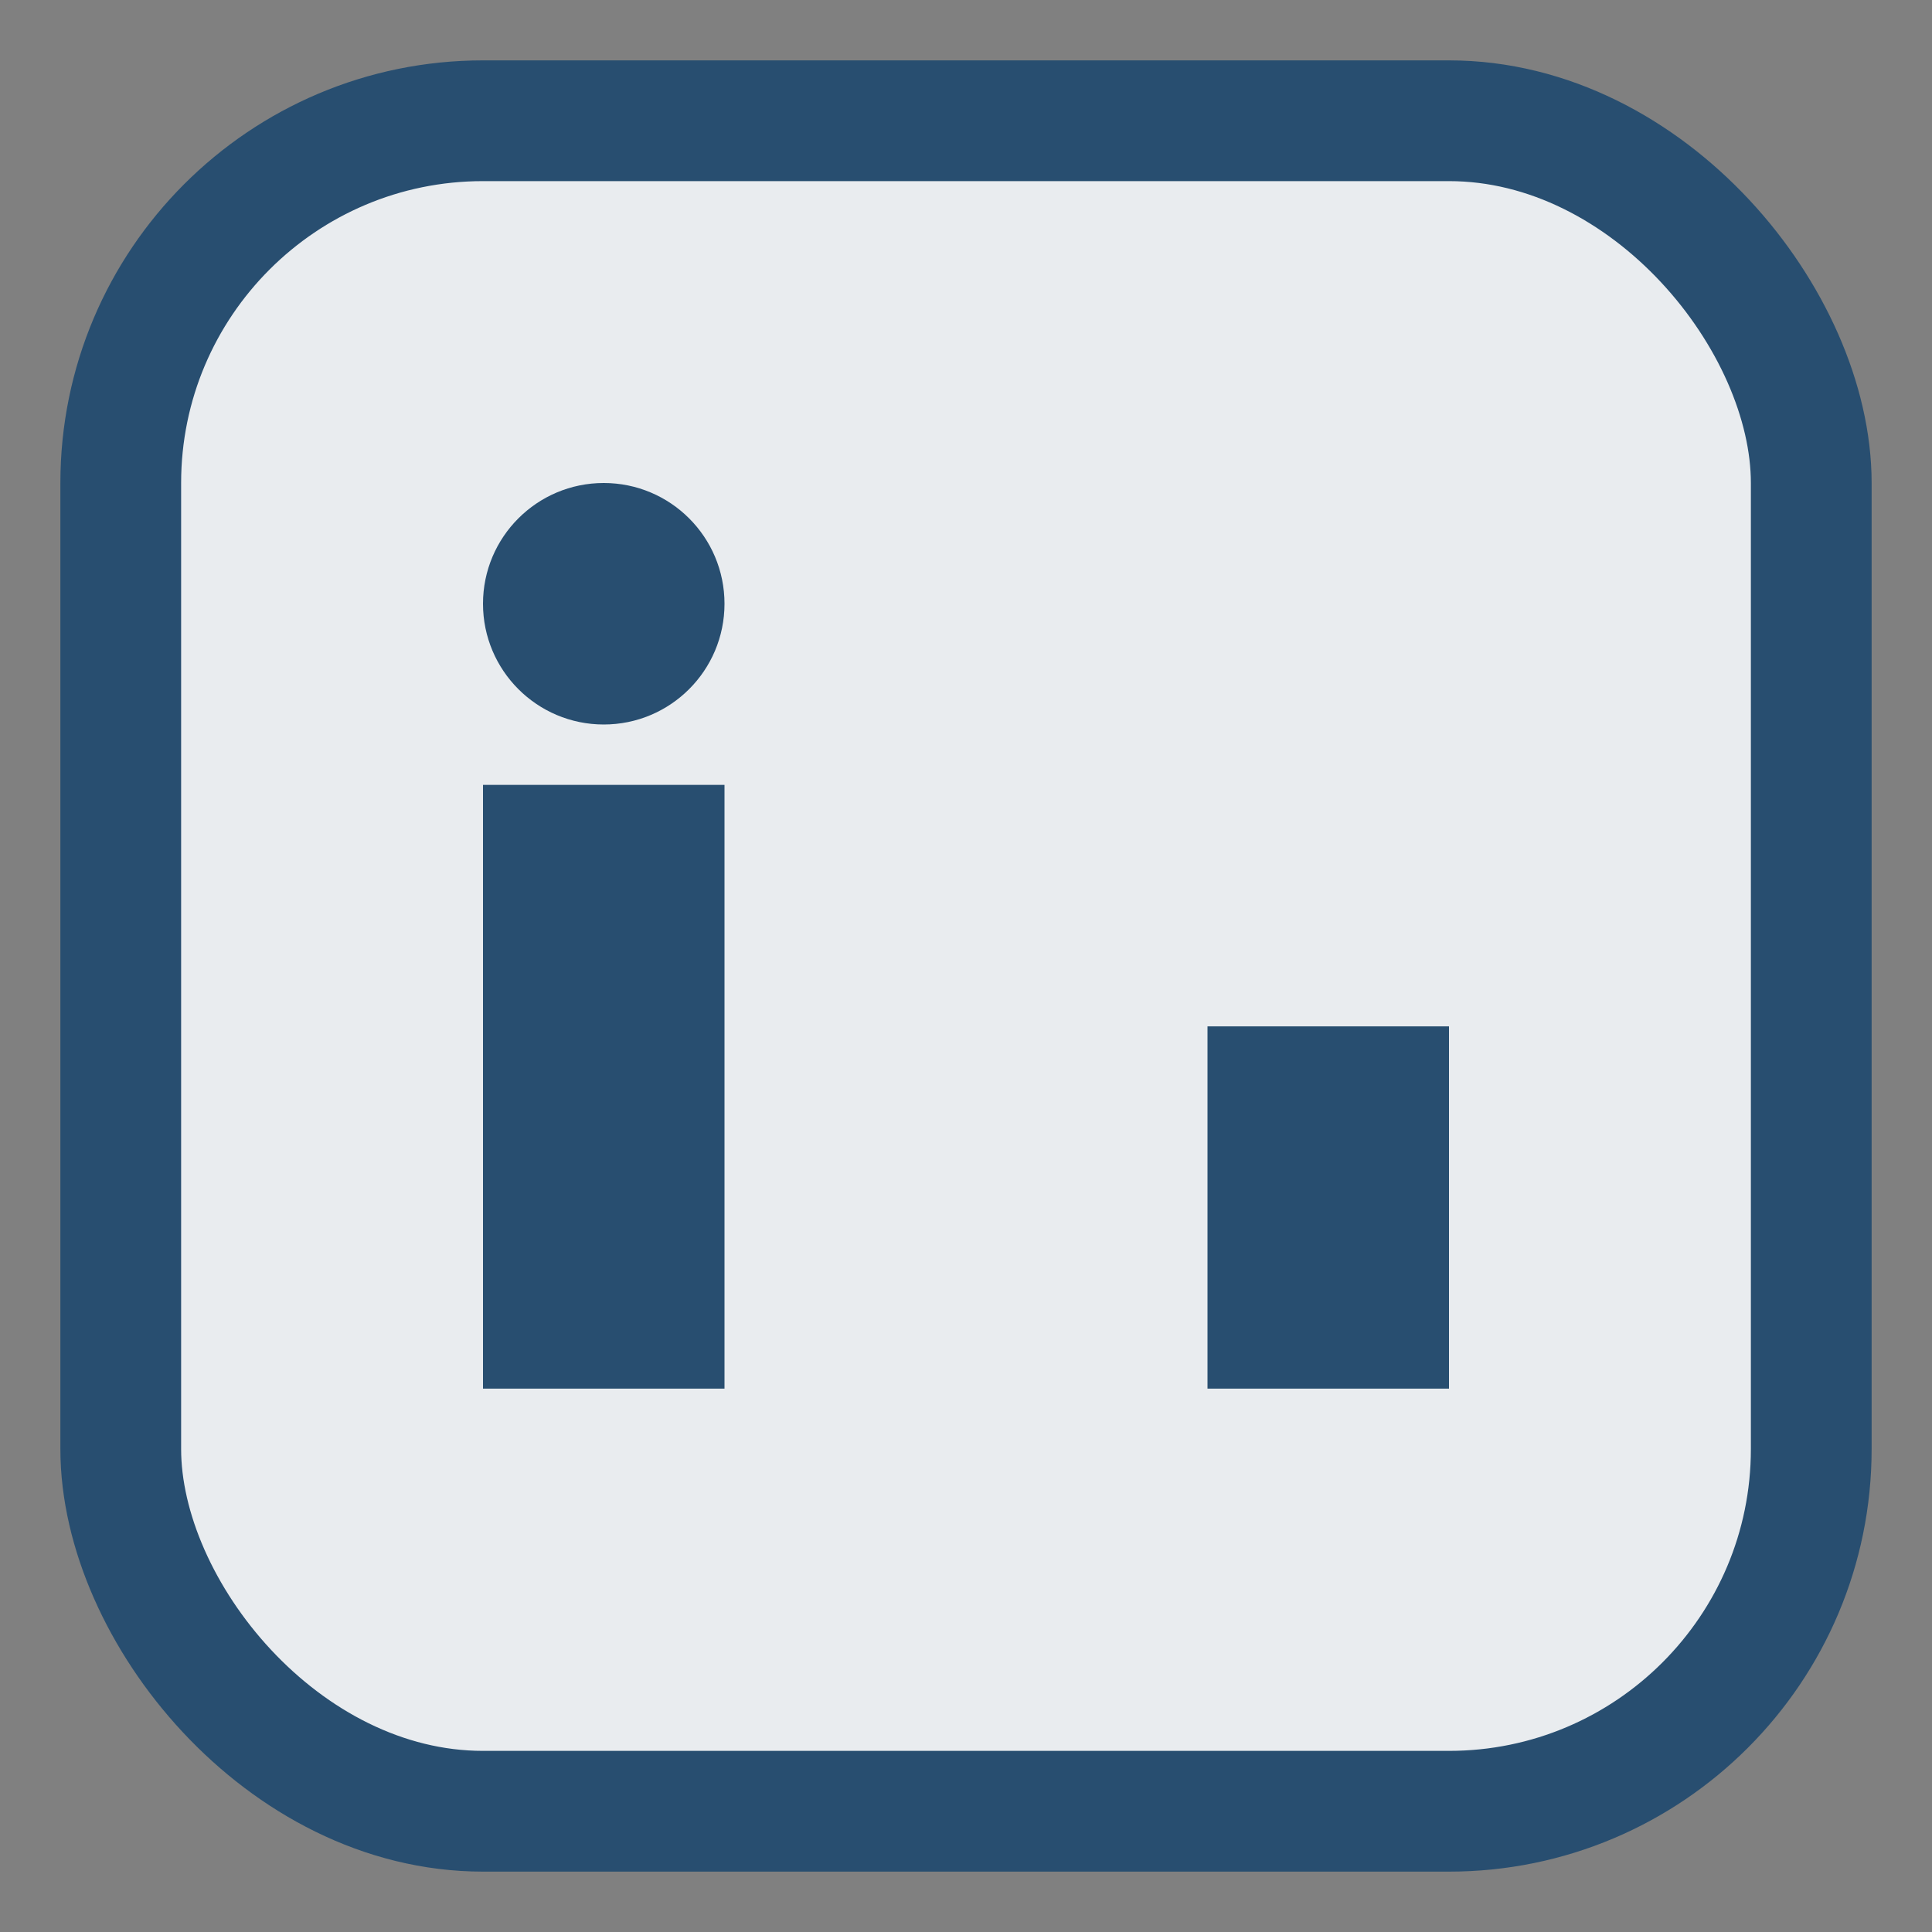 <?xml version="1.0" encoding="UTF-8"?>
<svg xmlns="http://www.w3.org/2000/svg" width="32" height="32" viewBox="0 0 32 32"><rect x="0" y="0" width="32" height="32" fill="#808080" stroke="none"/><rect x="2" y="2" width="28" height="28" rx="6" fill="#E9ECEF" stroke="#284E70" stroke-width="2"/><rect x="8" y="13" width="4" height="10" fill="#284E70"/><rect x="20" y="17" width="4" height="6" fill="#284E70"/><circle cx="10" cy="10" r="2" fill="#284E70"/></svg>